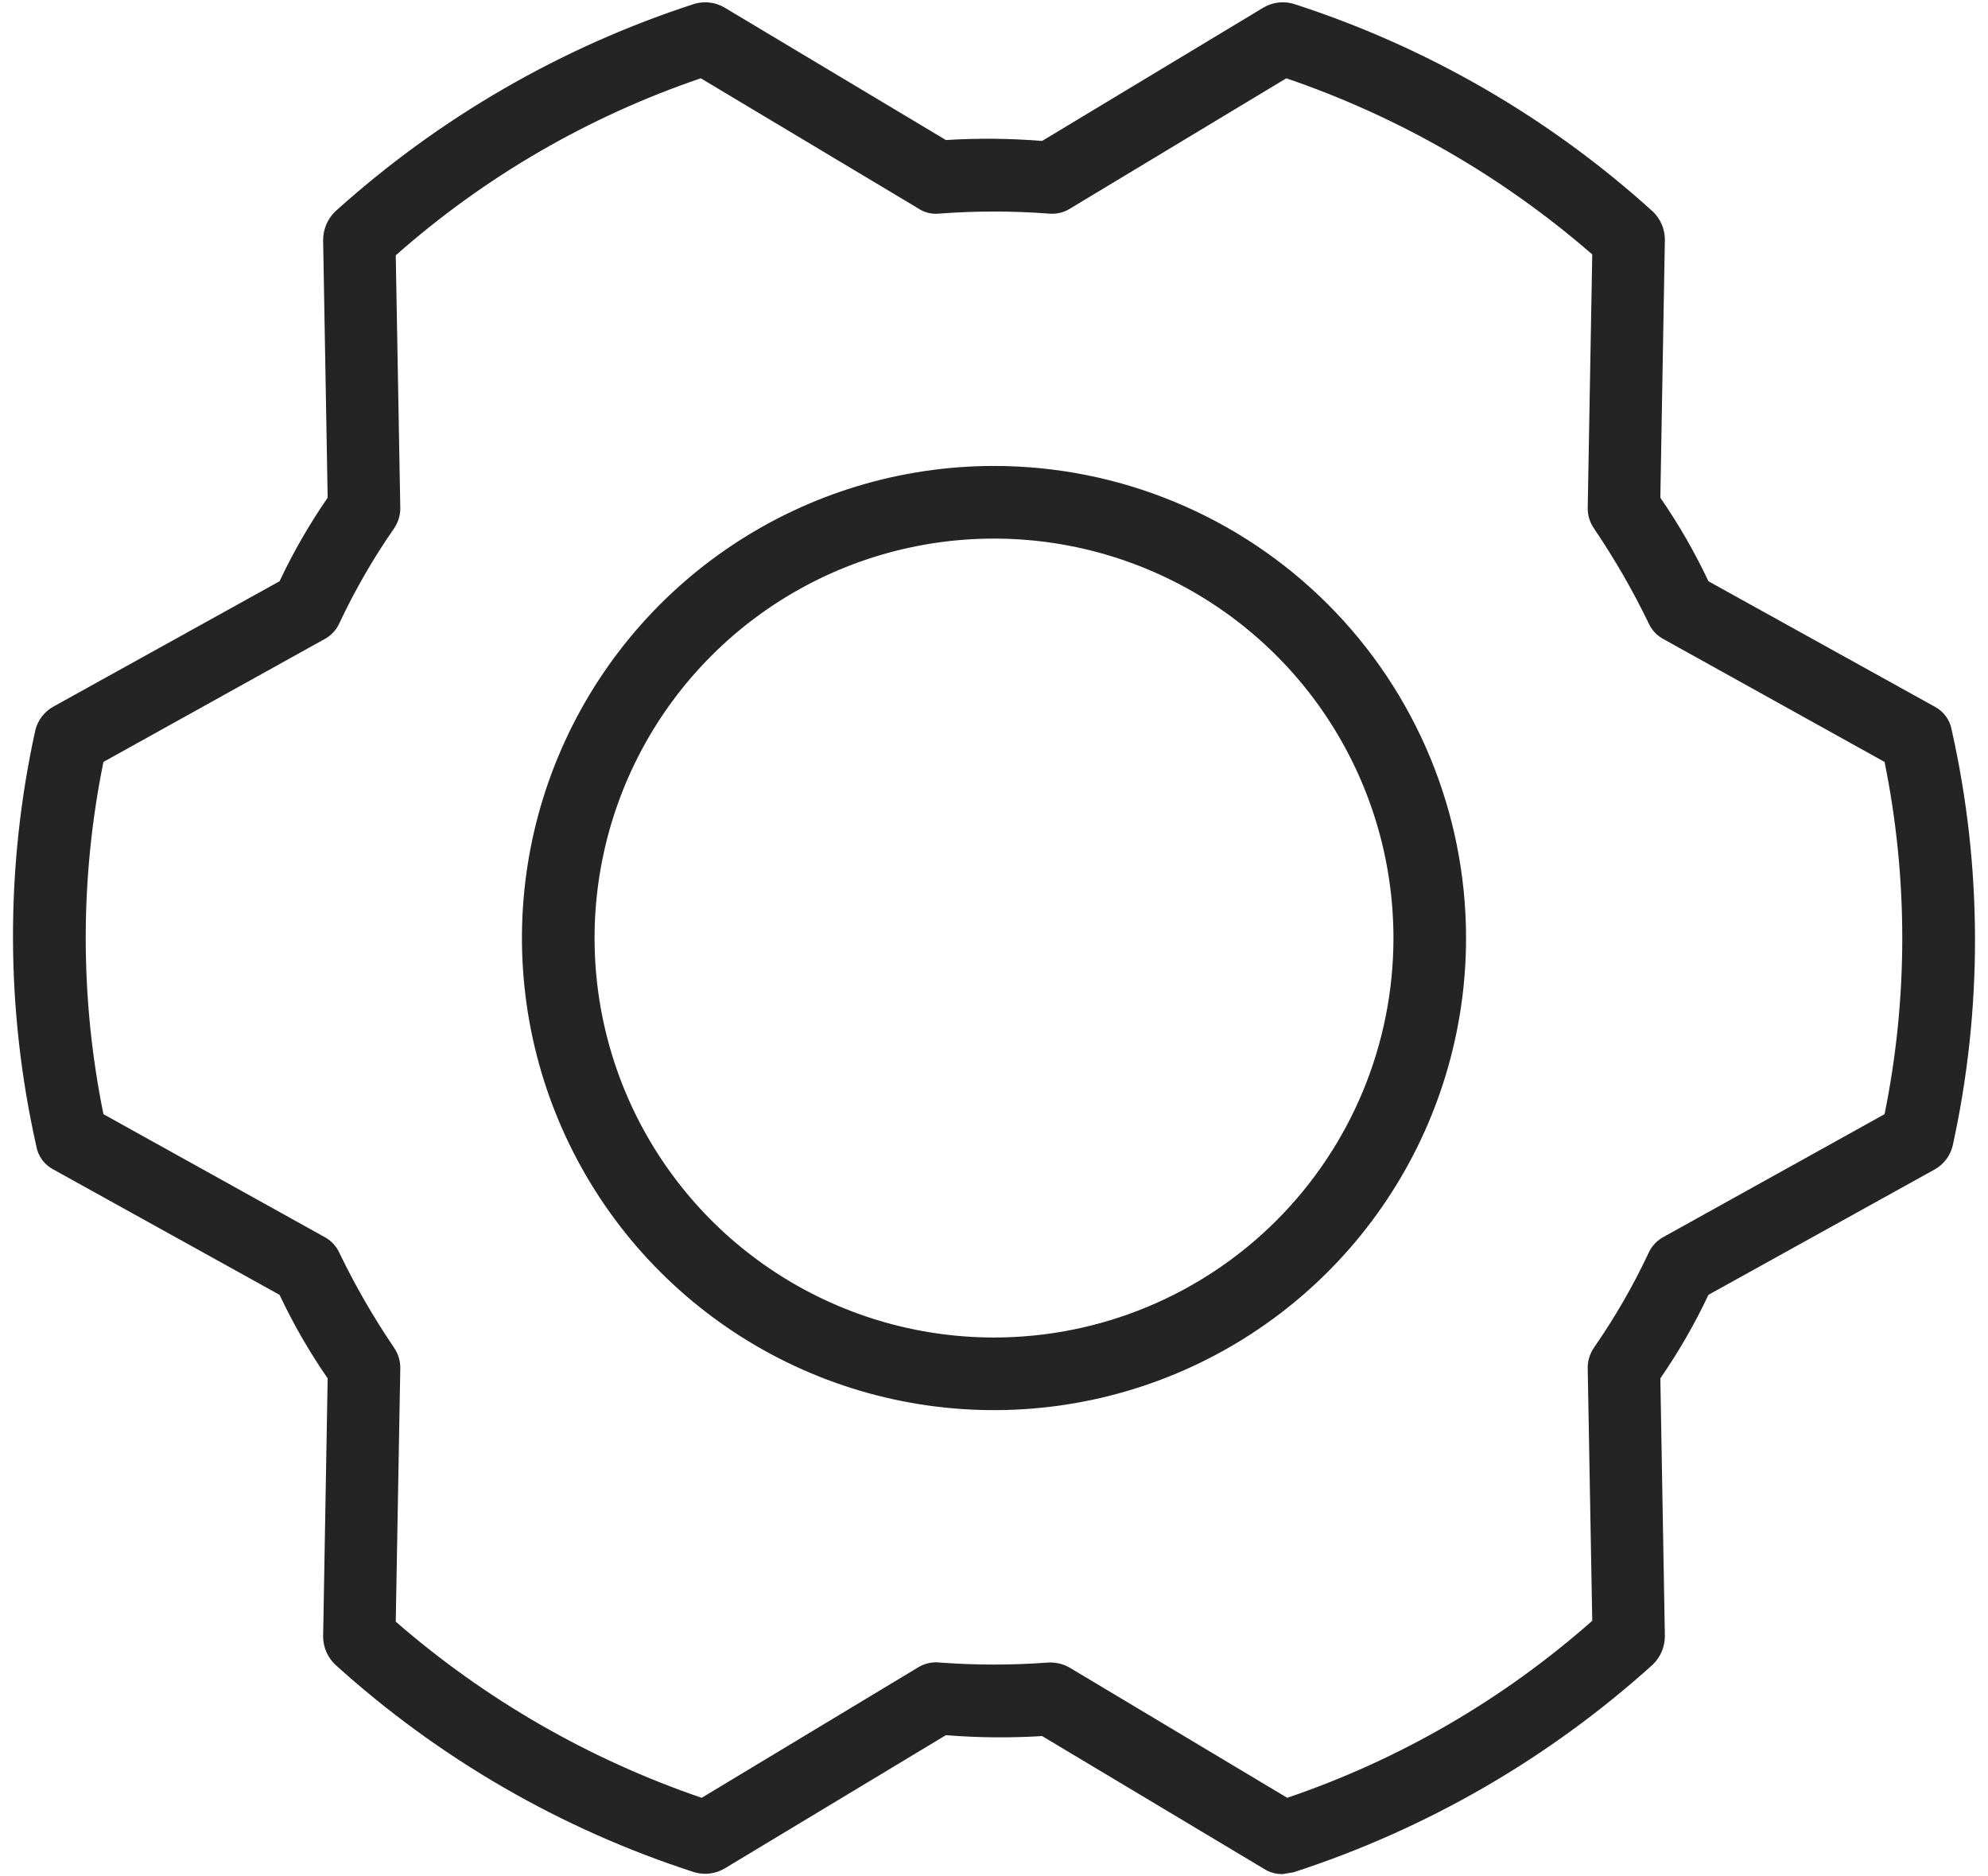<svg width="71" height="67" viewBox="0 0 71 67" fill="none" xmlns="http://www.w3.org/2000/svg">
<path d="M35.5 16.64C32.166 16.64 28.906 17.629 26.133 19.482C23.361 21.334 21.2 23.967 19.924 27.048C18.648 30.128 18.314 33.518 18.965 36.789C19.615 40.059 21.221 43.063 23.579 45.421C25.936 47.779 28.941 49.385 32.211 50.035C35.481 50.685 38.871 50.352 41.952 49.076C45.032 47.8 47.666 45.639 49.518 42.866C51.371 40.094 52.359 36.834 52.359 33.499C52.359 29.028 50.583 24.74 47.421 21.578C44.26 18.416 39.971 16.64 35.5 16.64ZM35.5 47.765C32.678 47.765 29.92 46.928 27.574 45.361C25.228 43.794 23.4 41.566 22.32 38.959C21.241 36.352 20.958 33.484 21.509 30.716C22.059 27.949 23.418 25.407 25.413 23.412C27.408 21.417 29.95 20.058 32.717 19.508C35.484 18.958 38.352 19.24 40.959 20.32C43.566 21.4 45.794 23.228 47.361 25.574C48.929 27.92 49.766 30.678 49.766 33.499C49.766 37.283 48.263 40.911 45.587 43.587C42.912 46.262 39.283 47.765 35.5 47.765ZM69.705 26.075C69.675 25.896 69.603 25.727 69.496 25.581C69.39 25.434 69.25 25.315 69.089 25.232L61.016 20.758C60.526 19.718 59.951 18.72 59.298 17.775L59.46 8.535C59.453 8.168 59.301 7.818 59.038 7.562C55.335 4.203 50.958 1.672 46.199 0.137C46.021 0.085 45.835 0.07 45.651 0.092C45.467 0.114 45.289 0.174 45.129 0.267L37.218 5.033C36.075 4.941 34.926 4.93 33.782 5.001L25.871 0.267C25.71 0.174 25.533 0.114 25.349 0.092C25.165 0.07 24.979 0.085 24.801 0.137C20.046 1.68 15.67 4.21 11.962 7.562C11.694 7.828 11.542 8.19 11.54 8.567L11.702 17.775C11.049 18.72 10.474 19.718 9.984 20.758L1.911 25.232C1.751 25.32 1.61 25.441 1.499 25.586C1.387 25.731 1.307 25.897 1.262 26.075C0.187 30.967 0.198 36.036 1.295 40.924C1.325 41.103 1.396 41.272 1.503 41.418C1.61 41.565 1.75 41.684 1.911 41.767L9.984 46.241C10.474 47.281 11.049 48.279 11.702 49.224L11.54 58.464C11.547 58.831 11.699 59.181 11.962 59.437C15.665 62.796 20.042 65.327 24.801 66.862C24.979 66.914 25.165 66.93 25.349 66.907C25.533 66.885 25.71 66.825 25.871 66.732L33.782 61.966C34.925 62.058 36.073 62.069 37.218 61.998L45.129 66.732C45.331 66.864 45.569 66.932 45.81 66.927L46.199 66.862C50.954 65.319 55.33 62.789 59.038 59.437C59.306 59.171 59.458 58.81 59.46 58.432L59.298 49.224C59.951 48.279 60.526 47.281 61.016 46.241L69.089 41.767C69.249 41.679 69.39 41.558 69.501 41.413C69.613 41.268 69.693 41.102 69.737 40.924C70.813 36.032 70.802 30.963 69.705 26.075ZM67.306 39.789L59.427 44.166C59.182 44.292 58.987 44.498 58.876 44.75C58.323 45.926 57.672 47.054 56.931 48.122C56.779 48.34 56.699 48.601 56.704 48.867L56.866 57.881C53.689 60.689 49.986 62.838 45.972 64.203L38.223 59.567C38.018 59.443 37.783 59.376 37.542 59.372H37.445C36.15 59.469 34.85 59.469 33.555 59.372C33.295 59.344 33.033 59.401 32.809 59.534L25.06 64.203C21.046 62.832 17.336 60.696 14.134 57.913L14.296 48.867C14.301 48.601 14.221 48.34 14.069 48.122C13.34 47.047 12.69 45.92 12.124 44.75C12.012 44.498 11.818 44.292 11.573 44.166L3.694 39.789C2.851 35.639 2.851 31.361 3.694 27.21L11.573 22.833C11.818 22.707 12.012 22.501 12.124 22.249C12.677 21.073 13.328 19.945 14.069 18.877C14.221 18.659 14.301 18.398 14.296 18.132L14.134 9.118C17.311 6.31 21.014 4.161 25.028 2.796L32.776 7.432C33.004 7.59 33.28 7.659 33.555 7.627C34.85 7.53 36.15 7.53 37.445 7.627C37.705 7.655 37.967 7.599 38.191 7.465L45.94 2.796C49.954 4.167 53.664 6.303 56.866 9.086L56.704 18.132C56.699 18.398 56.779 18.659 56.931 18.877C57.66 19.953 58.31 21.079 58.876 22.249C58.987 22.501 59.182 22.707 59.427 22.833L67.306 27.21C68.149 31.361 68.149 35.639 67.306 39.789Z" fill="#242424"/>
</svg>
